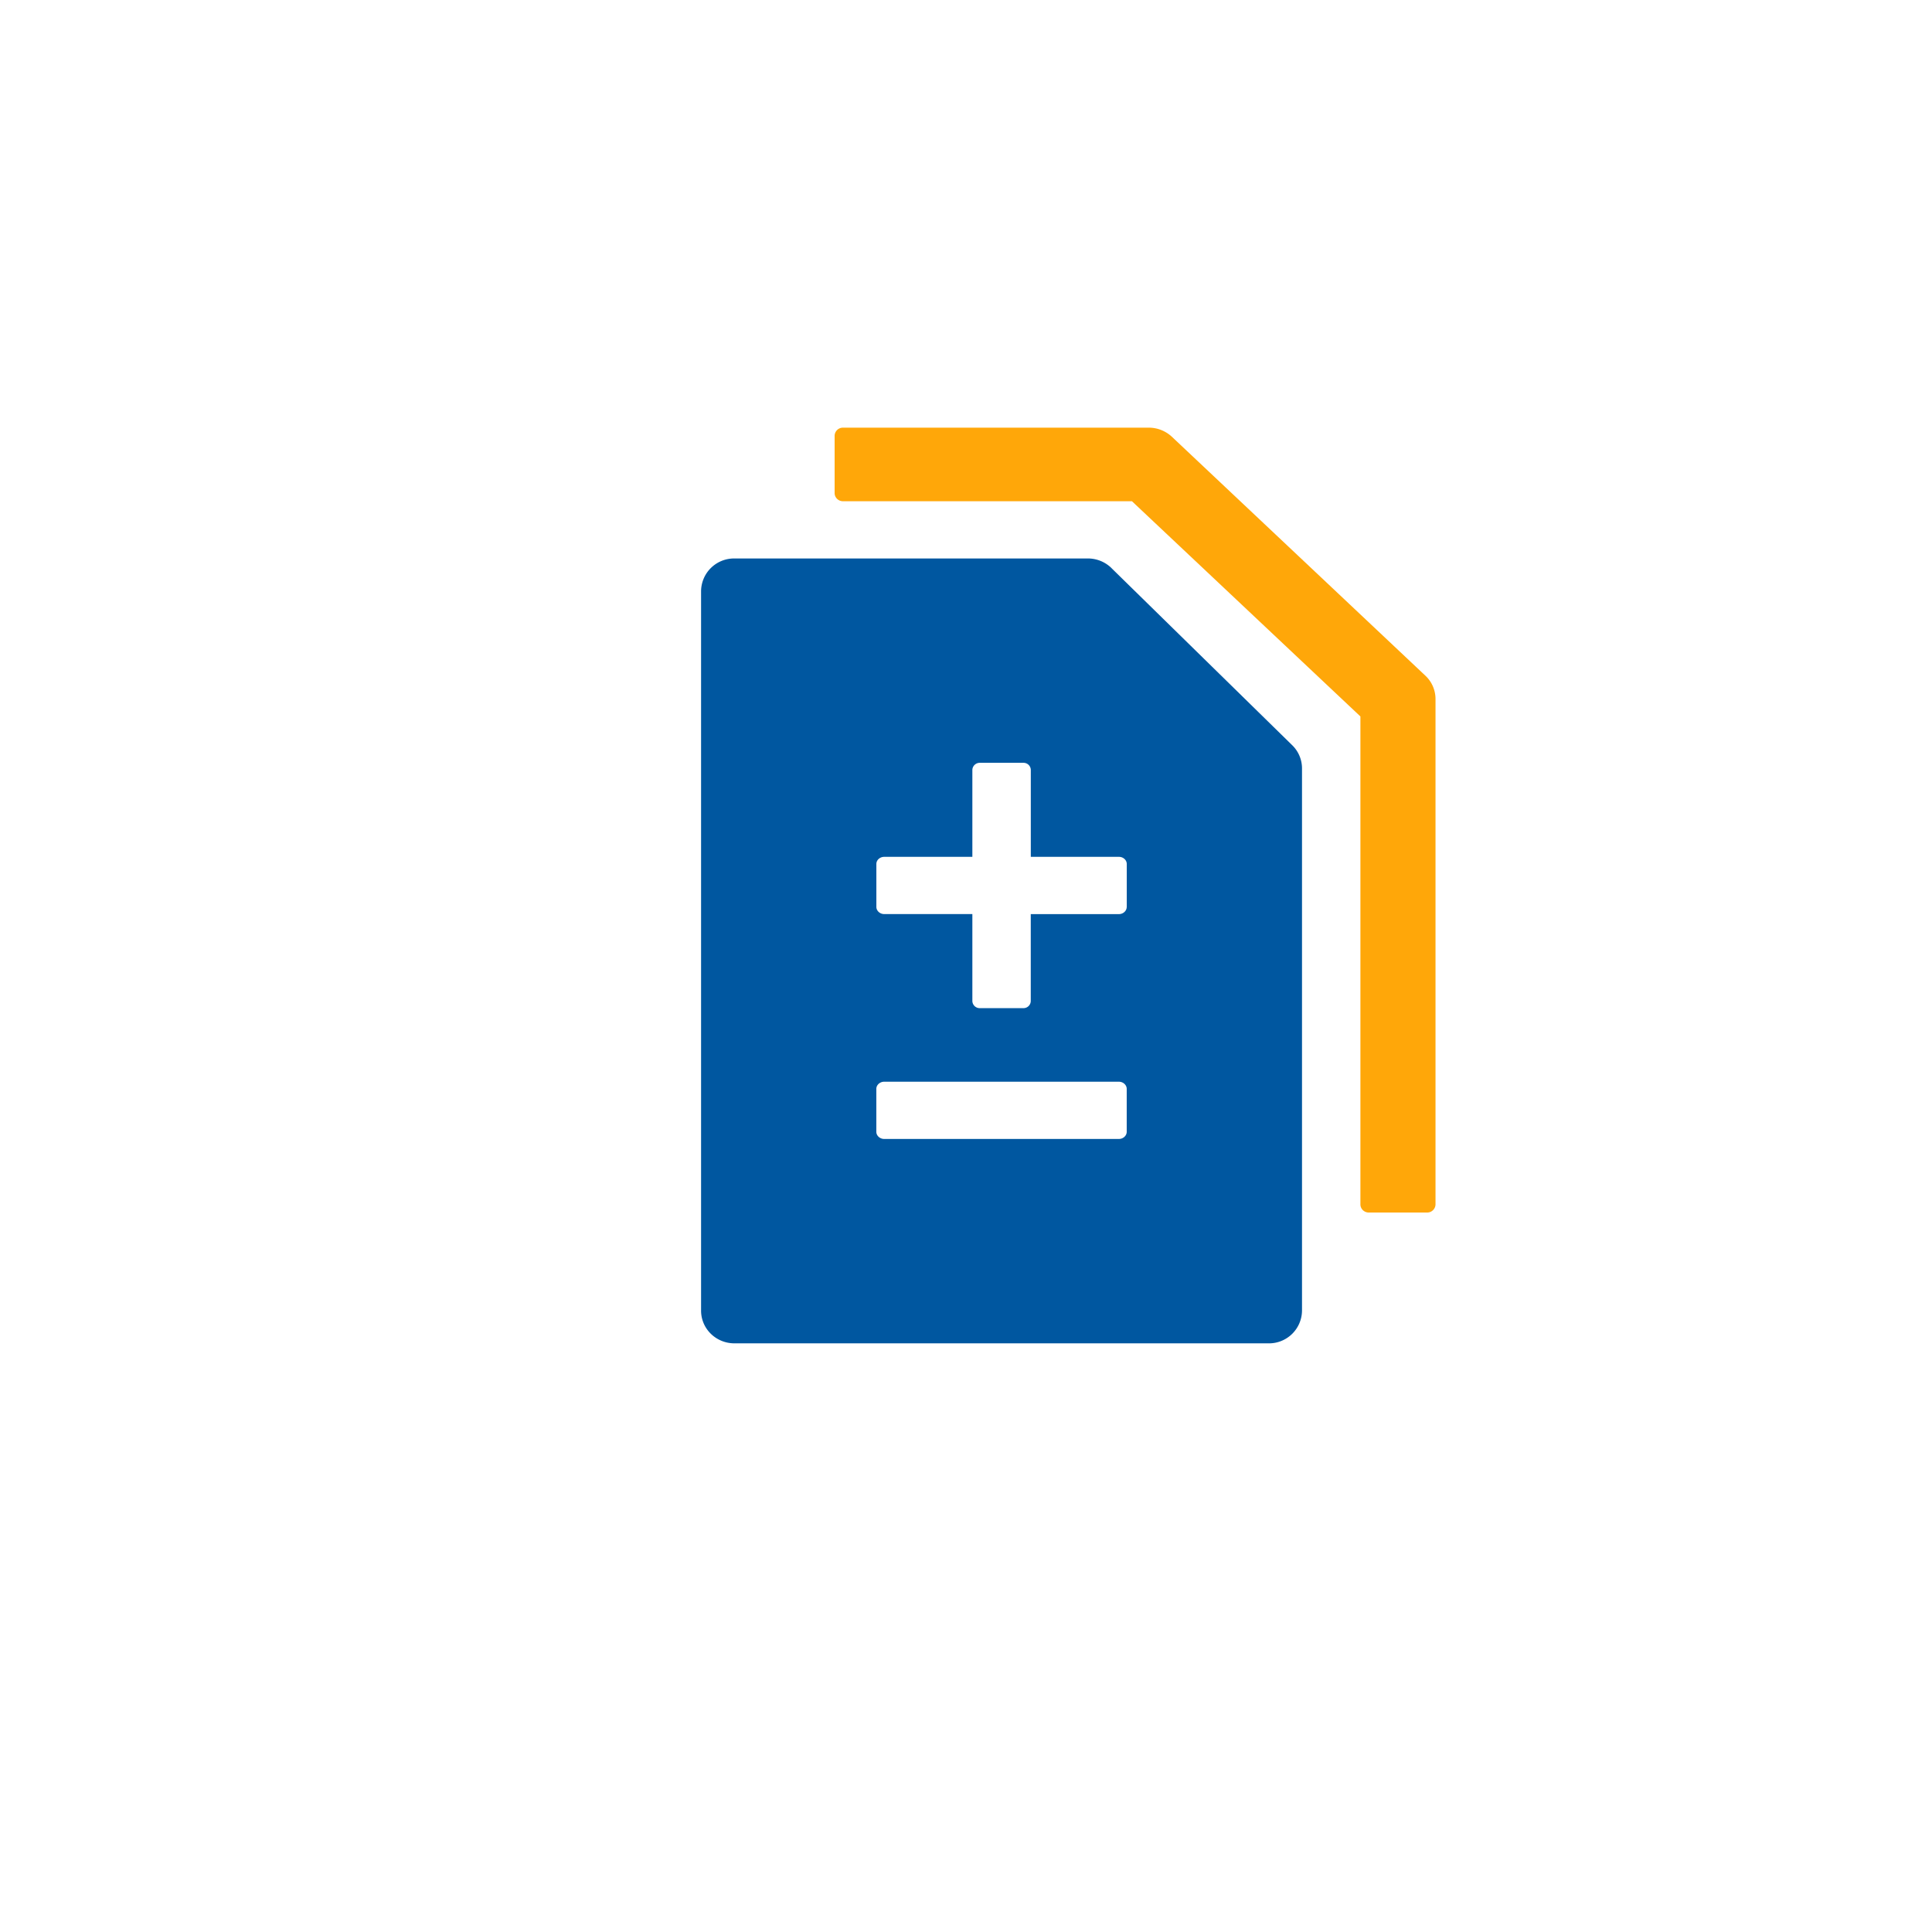 <svg width="48" height="48" xmlns="http://www.w3.org/2000/svg"><g fill-rule="nonzero" fill="none"><path d="M27.615 14.114a.837.837 0 0 0-.586-.239h-8.782a.82.82 0 0 0-.829.813v17.874c0 .45.37.813.83.813h13.27a.82.82 0 0 0 .83-.813V19.088a.803.803 0 0 0-.244-.574l-4.49-4.4zm.378 14.005c0 .097-.088.178-.194.178h-5.832c-.106 0-.195-.081-.195-.178v-1.066c0-.097.089-.178.195-.178h5.832c.106 0 .194.081.194.178v1.066zm0-5.586c0 .097-.088.178-.194.178h-2.19v2.156a.18.18 0 0 1-.182.18H24.34a.182.182 0 0 1-.182-.18V22.71h-2.19c-.106 0-.195-.081-.195-.178v-1.066c0-.1.089-.178.195-.178h2.19v-2.156c0-.099.083-.18.182-.18h1.088a.18.18 0 0 1 .182.18v2.156h2.19c.106 0 .194.079.194.178v1.066z" fill="#0057A0"/><path d="M35.411 16.785l-6.296-5.934a.843.843 0 0 0-.575-.226h-7.597a.206.206 0 0 0-.207.203v1.422c0 .112.093.203.207.203h7.18l5.676 5.347v12.122c0 .112.093.203.208.203h1.451a.206.206 0 0 0 .207-.203V17.369c0-.221-.09-.432-.254-.584z" fill="#FFA709"/></g></svg>